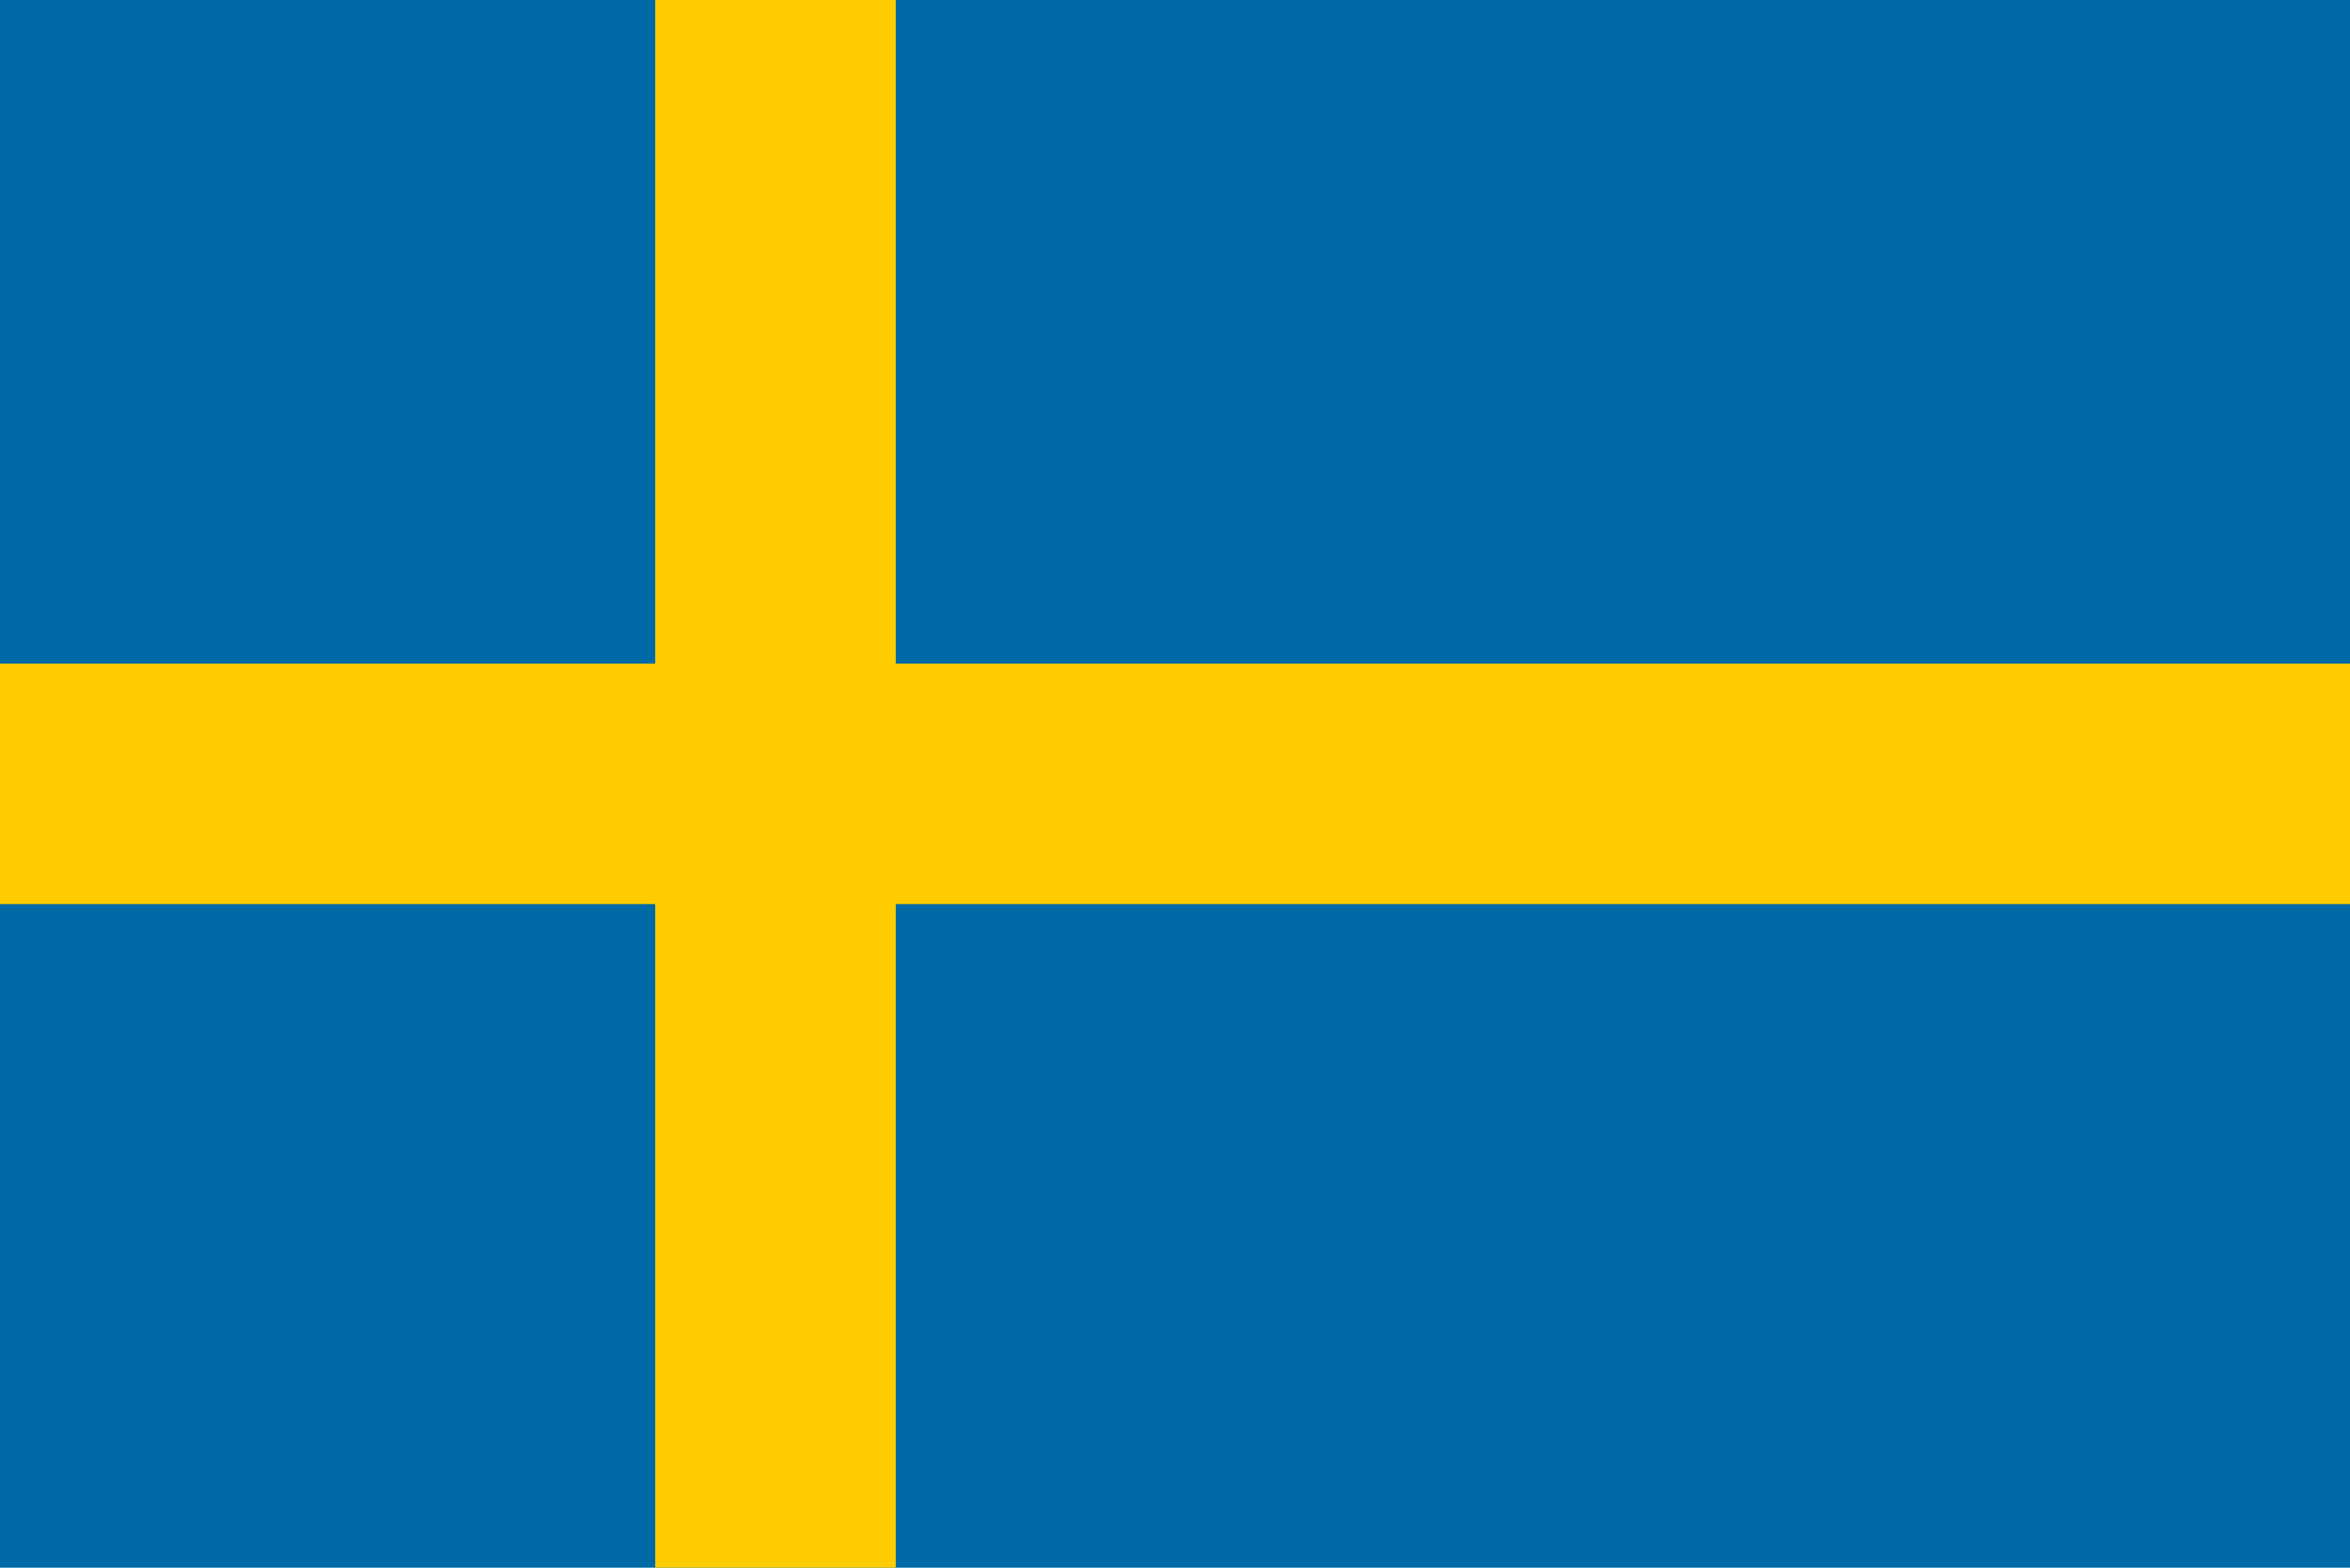 <?xml version="1.0" encoding="utf-8"?>
<!-- Generator: Adobe Illustrator 28.3.0, SVG Export Plug-In . SVG Version: 6.00 Build 0)  -->
<svg version="1.1" id="Layer_1" xmlns="http://www.w3.org/2000/svg" xmlns:xlink="http://www.w3.org/1999/xlink" x="0px" y="0px"
	 viewBox="0 0 85 56.7" style="enable-background:new 0 0 85 56.7;" xml:space="preserve">
<style type="text/css">
	.st0{fill:#006AA7;}
	.st1{fill:#FECC00;}
</style>
<g>
	<path class="st0" d="M0,0h85v56.7H0V0z"/>
	<path class="st1" d="M23.7,0v24H0v8.7h23.7v24h8.7v-24H85V24H32.4V0H23.7z"/>
</g>
</svg>